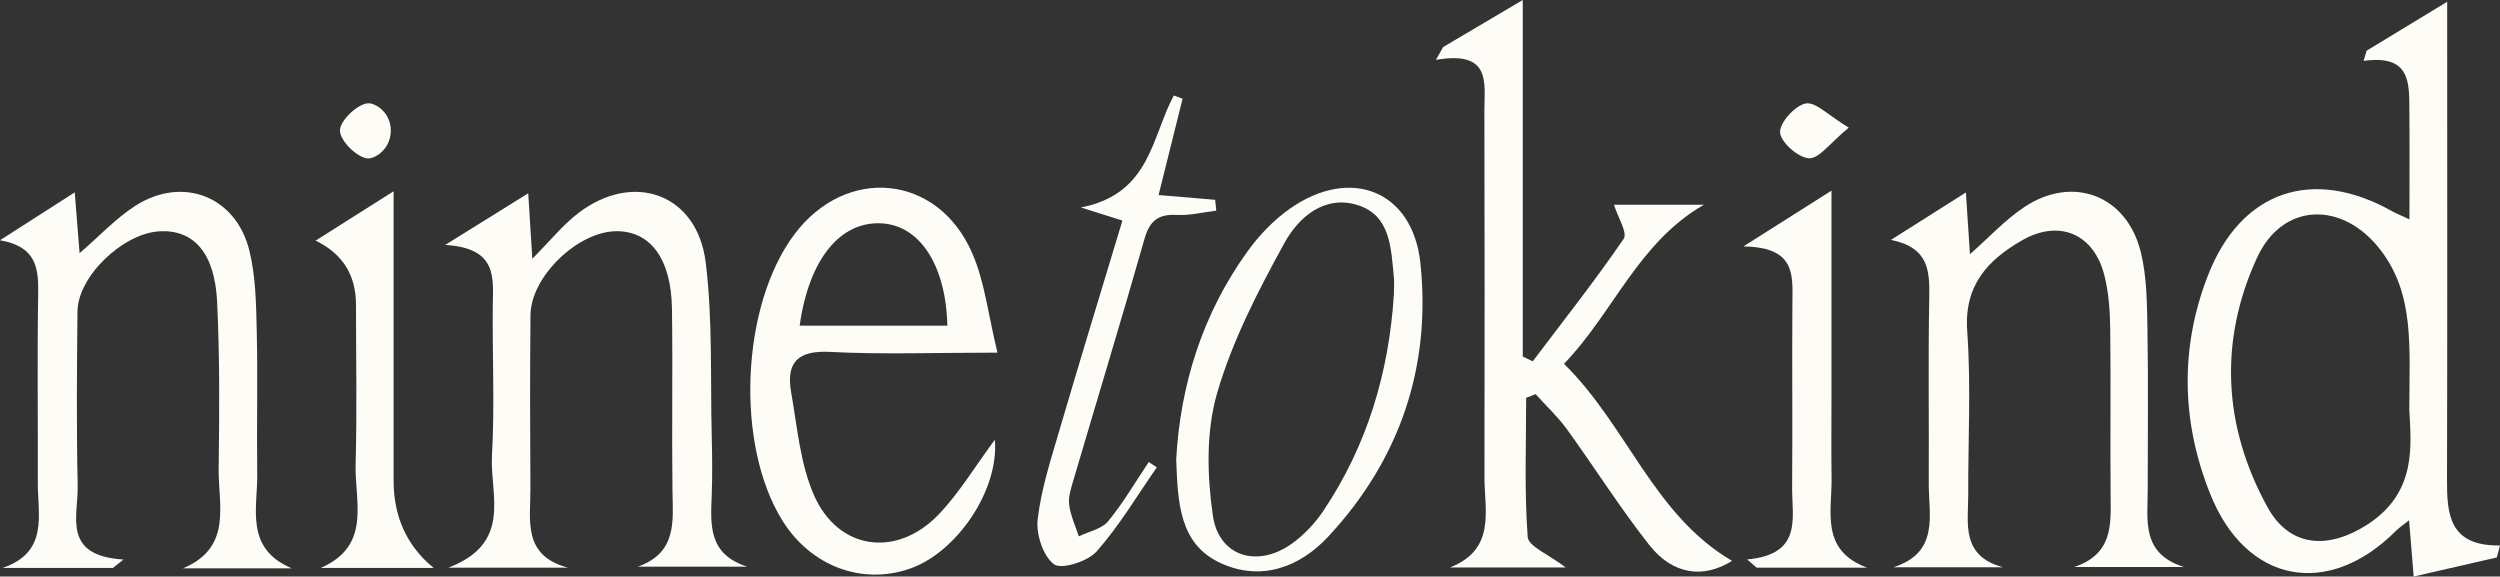 <svg viewBox="0 0 946.82 218.35" xmlns="http://www.w3.org/2000/svg" id="Layer_1">
  <rect x="0" y="0" width="946.82" height="218.35" fill="#333333" stroke="none"/>
  <defs>
    <style>
      .cls-1 {
        fill: #fefcf6;
      }
    </style>
  </defs>
  <path d="M912.53,83.08c0-15.34.09-28.34-.03-41.34-.09-10.24.57-21.2-17.35-18.67.39-1.29.78-2.59,1.17-3.88,9.38-5.7,18.77-11.4,30.5-18.53,0,7.19,0,11.93,0,16.67,0,54.78.08,109.57-.07,164.35-.04,13.16.83,25.16,20.07,24.91-.4,1.51-.8,3.02-1.2,4.53-10.11,2.32-20.22,4.64-31.49,7.23-.64-7.88-1.13-13.86-1.74-21.3-2.37,1.88-3.76,2.77-4.9,3.92-25.73,25.83-56.83,20.04-70.41-13.87-10.91-27.24-11.58-55.34-.85-82.83,12.53-32.09,39.64-41.16,69.69-24.29,1.43.81,2.98,1.41,6.6,3.1ZM912.47,155.11c.06-24.03,1.97-43.65-10.86-60.39-14.37-18.75-37.14-18.17-46.81,2.88-14.53,31.62-12.81,63.99,3.97,94.48,8.44,15.35,23.21,16.14,38.1,6.4,18.67-12.22,16.21-30.25,15.6-43.37Z" class="cls-1"></path>
  <path d="M546.58,17.81c9.31-5.5,18.62-11,30.13-17.81v135.01c1.26.61,2.51,1.23,3.77,1.84,11.61-15.38,23.58-30.51,34.45-46.4,1.55-2.27-2.2-8.15-3.68-12.92h34.08c-24.98,14.39-34.2,40.76-53,60.26,23.95,23.51,33.86,57.16,63.64,74.62-10.77,6.81-22.41,5.29-31.28-5.93-11.11-14.07-20.69-29.34-31.23-43.88-3.47-4.79-7.88-8.9-11.86-13.32-1.2.46-2.4.92-3.6,1.38,0,17.58-.71,35.21.58,52.69.27,3.6,8.01,6.65,14.4,11.57h-43.87c17.55-6.86,13.09-21.5,13.1-34.26.07-46.26.09-92.51-.03-138.77-.03-10.27,2.85-22.91-18.38-19.21.92-1.62,1.85-3.25,2.77-4.87Z" class="cls-1"></path>
  <path d="M110.53,215.24h-41.2c18.85-7.94,13.29-24.1,13.48-37.74.29-21.07.43-42.18-.58-63.21-.89-18.58-8.91-27.39-21.81-26.69-13.9.76-30.96,17.13-31.08,30.34-.21,21.98-.41,43.96.08,65.93.26,11.51-6.08,26.62,17.35,28.04-1.33,1.06-2.65,2.11-3.98,3.17H.99c17.53-5.95,13.28-20.1,13.33-32.29.09-23.77-.26-47.55.14-71.31.17-9.92-.64-18.1-14.46-20.49,8.86-5.68,17.72-11.35,28.31-18.14.69,8.66,1.22,15.36,1.83,23.04,7.72-6.67,13.81-13.28,21.13-17.96,17.91-11.45,38.16-3.58,43.2,17.08,2.41,9.86,2.54,20.39,2.77,30.64.41,17.93-.06,35.88.18,53.82.17,13.02-4.84,28.21,13.11,35.79Z" class="cls-1"></path>
  <path d="M785.56,214.74c14.65-4.9,13.89-15.99,13.79-27.04-.19-21.1.11-42.21-.15-63.31-.08-6.69-.58-13.54-2.19-20-3.91-15.77-17.06-21.48-31.18-13.38-13.02,7.47-22.02,17.05-20.79,34.35,1.46,20.55.32,41.28.38,61.94.03,10.83-2.91,23.24,13.23,27.55h-41.58c17.61-5.62,13.33-19.82,13.4-31.98.13-23.35-.25-46.7.19-70.04.19-10.19-.1-19.08-14.5-21.98,8.9-5.63,17.81-11.27,28.38-17.96.58,8.77,1.02,15.6,1.53,23.39,7.37-6.48,13.4-13.1,20.65-17.9,18.4-12.18,38.8-4.37,44.07,17.13,2.31,9.43,2.34,19.53,2.51,29.35.35,20.2.09,40.41.1,60.61,0,11.44-2.57,24.19,13.76,29.28h-41.6Z" class="cls-1"></path>
  <path d="M241.58,214.62c15.06-5.41,13.24-17.45,13.1-29.09-.28-22.87.15-45.76-.19-68.63-.28-18.79-8.06-29.28-20.83-29.34-14.65-.07-32.6,17.08-32.75,31.75-.22,21.98-.16,43.96-.03,65.94.07,11.64-3.14,25.11,14.19,29.73h-45.23c24.4-9.34,15.65-27.59,16.48-42.39,1.05-18.78.13-37.67.3-56.51.1-10.69,2.04-22.13-18.02-23.32,12.43-7.72,21.14-13.14,31.45-19.55.55,8.78.97,15.58,1.55,24.79,6.9-6.94,11.62-12.87,17.47-17.34,20.87-15.93,44.98-7.22,48.19,18.67,2.68,21.68,1.74,43.82,2.29,65.76.19,7.62.28,15.26-.02,22.87-.44,11.02-1.2,21.99,13.51,26.66h-41.44Z" class="cls-1"></path>
  <path d="M376.78,166.52c1.65,19.31-14.66,42.93-32.46,48.95-18.03,6.1-37.08-1.07-47.79-17.98-18.14-28.67-16.03-81.62,4.34-108.75,19.56-26.06,54.15-22.89,67.26,6.96,4.86,11.07,6.16,23.7,9.64,37.85-23.28,0-43.42.76-63.46-.28-12.39-.65-16.64,4.19-14.67,15.35,2.31,13.08,3.39,26.9,8.6,38.83,9.13,20.94,31.34,24.01,47.28,7.36,7.81-8.16,13.73-18.12,21.27-28.3ZM302.84,123.35h55.96c-.57-23.16-10.58-38.06-25.04-38.77-15.63-.76-27.41,13.65-30.91,38.77Z" class="cls-1"></path>
  <path d="M445.47,173.76c1.57-27.74,9.83-54.84,27.13-78.73,4.39-6.07,9.9-11.79,16.02-16.07,22.89-16.01,46.43-6.79,49.33,20.73,4.14,39.26-7.84,74.45-34.9,103.53-10.69,11.49-25.22,17.02-40.46,10.18-16.02-7.19-16.53-23.03-17.13-39.64ZM527.91,111.47c0-2.24.19-4.5-.03-6.72-1.08-10.75-1.24-23.06-13.51-27.02-12.68-4.1-22.57,4.56-27.89,14.24-10.04,18.25-19.83,37.21-25.57,57.07-4.17,14.44-3.75,31.1-1.57,46.22,2.23,15.53,16.86,19.9,29.8,10.72,4.65-3.3,8.86-7.75,12.04-12.49,16.62-24.78,24.86-52.42,26.73-82.02Z" class="cls-1"></path>
  <path d="M693.63,72.19c0,28.51,0,53.87,0,79.23,0,9.86-.11,19.71.04,29.57.19,12.65-4.4,27.32,13.39,33.99h-41.78c-1.19-1.03-2.39-2.06-3.58-3.1,21.09-1.94,16.94-15.73,17.03-27.26.2-23.29-.07-46.59.1-69.88.08-10.39,1.43-21.19-18.58-21.4,12.81-8.12,21.55-13.65,33.39-21.15Z" class="cls-1"></path>
  <path d="M438.11,177.02c-7.48,10.73-14.19,22.12-22.81,31.84-3.36,3.79-13.3,6.94-16.12,4.85-4.15-3.09-6.84-11.37-6.19-16.99,1.33-11.46,5-22.7,8.27-33.86,7.68-26.2,15.69-52.3,23.83-79.33-3.99-1.26-7.45-2.35-15.73-4.95,26.38-5.14,26.75-26.72,35.19-42.42l3.33,1.22c-2.97,11.91-5.94,23.82-9.09,36.49,7.69.65,14.55,1.23,21.42,1.81.15,1.37.29,2.73.44,4.1-4.98.59-10.01,1.89-14.94,1.62-7.06-.38-10.31,2.22-12.26,9.08-8.71,30.59-17.98,61.01-26.96,91.52-.88,2.99-1.96,6.25-1.57,9.2.53,4.07,2.37,7.96,3.65,11.93,3.77-1.84,8.67-2.76,11.1-5.7,5.76-6.97,10.34-14.91,15.4-22.46l3.07,2.05Z" class="cls-1"></path>
  <path d="M164.23,215.08h-42.76c19.36-8.39,12.83-25.18,13.21-39.15.55-20.18.15-40.38.14-60.57q-.01-16.83-15.3-24.23c9.65-6.1,18.26-11.55,29.55-18.69,0,12.72,0,22.8,0,32.87,0,25.58,0,51.15,0,76.73q0,20.61,15.16,33.05Z" class="cls-1"></path>
  <path d="M142.22,39.85c7.73,3.93,7.71,15.22.07,19.32-1.14.61-2.19.92-3.2.81-4.05-.44-10.31-6.73-10.34-10.51-.03-3.66,6.35-9.88,10.43-10.33.96-.11,1.96.16,3.04.71Z" class="cls-1"></path>
  <path d="M700.18,48.34c-7.03,5.76-11.15,11.75-15.03,11.6-4.05-.16-10.71-6.01-10.98-9.75-.26-3.66,5.63-10.22,9.69-11,3.75-.72,8.65,4.55,16.32,9.15Z" class="cls-1"></path>
</svg>